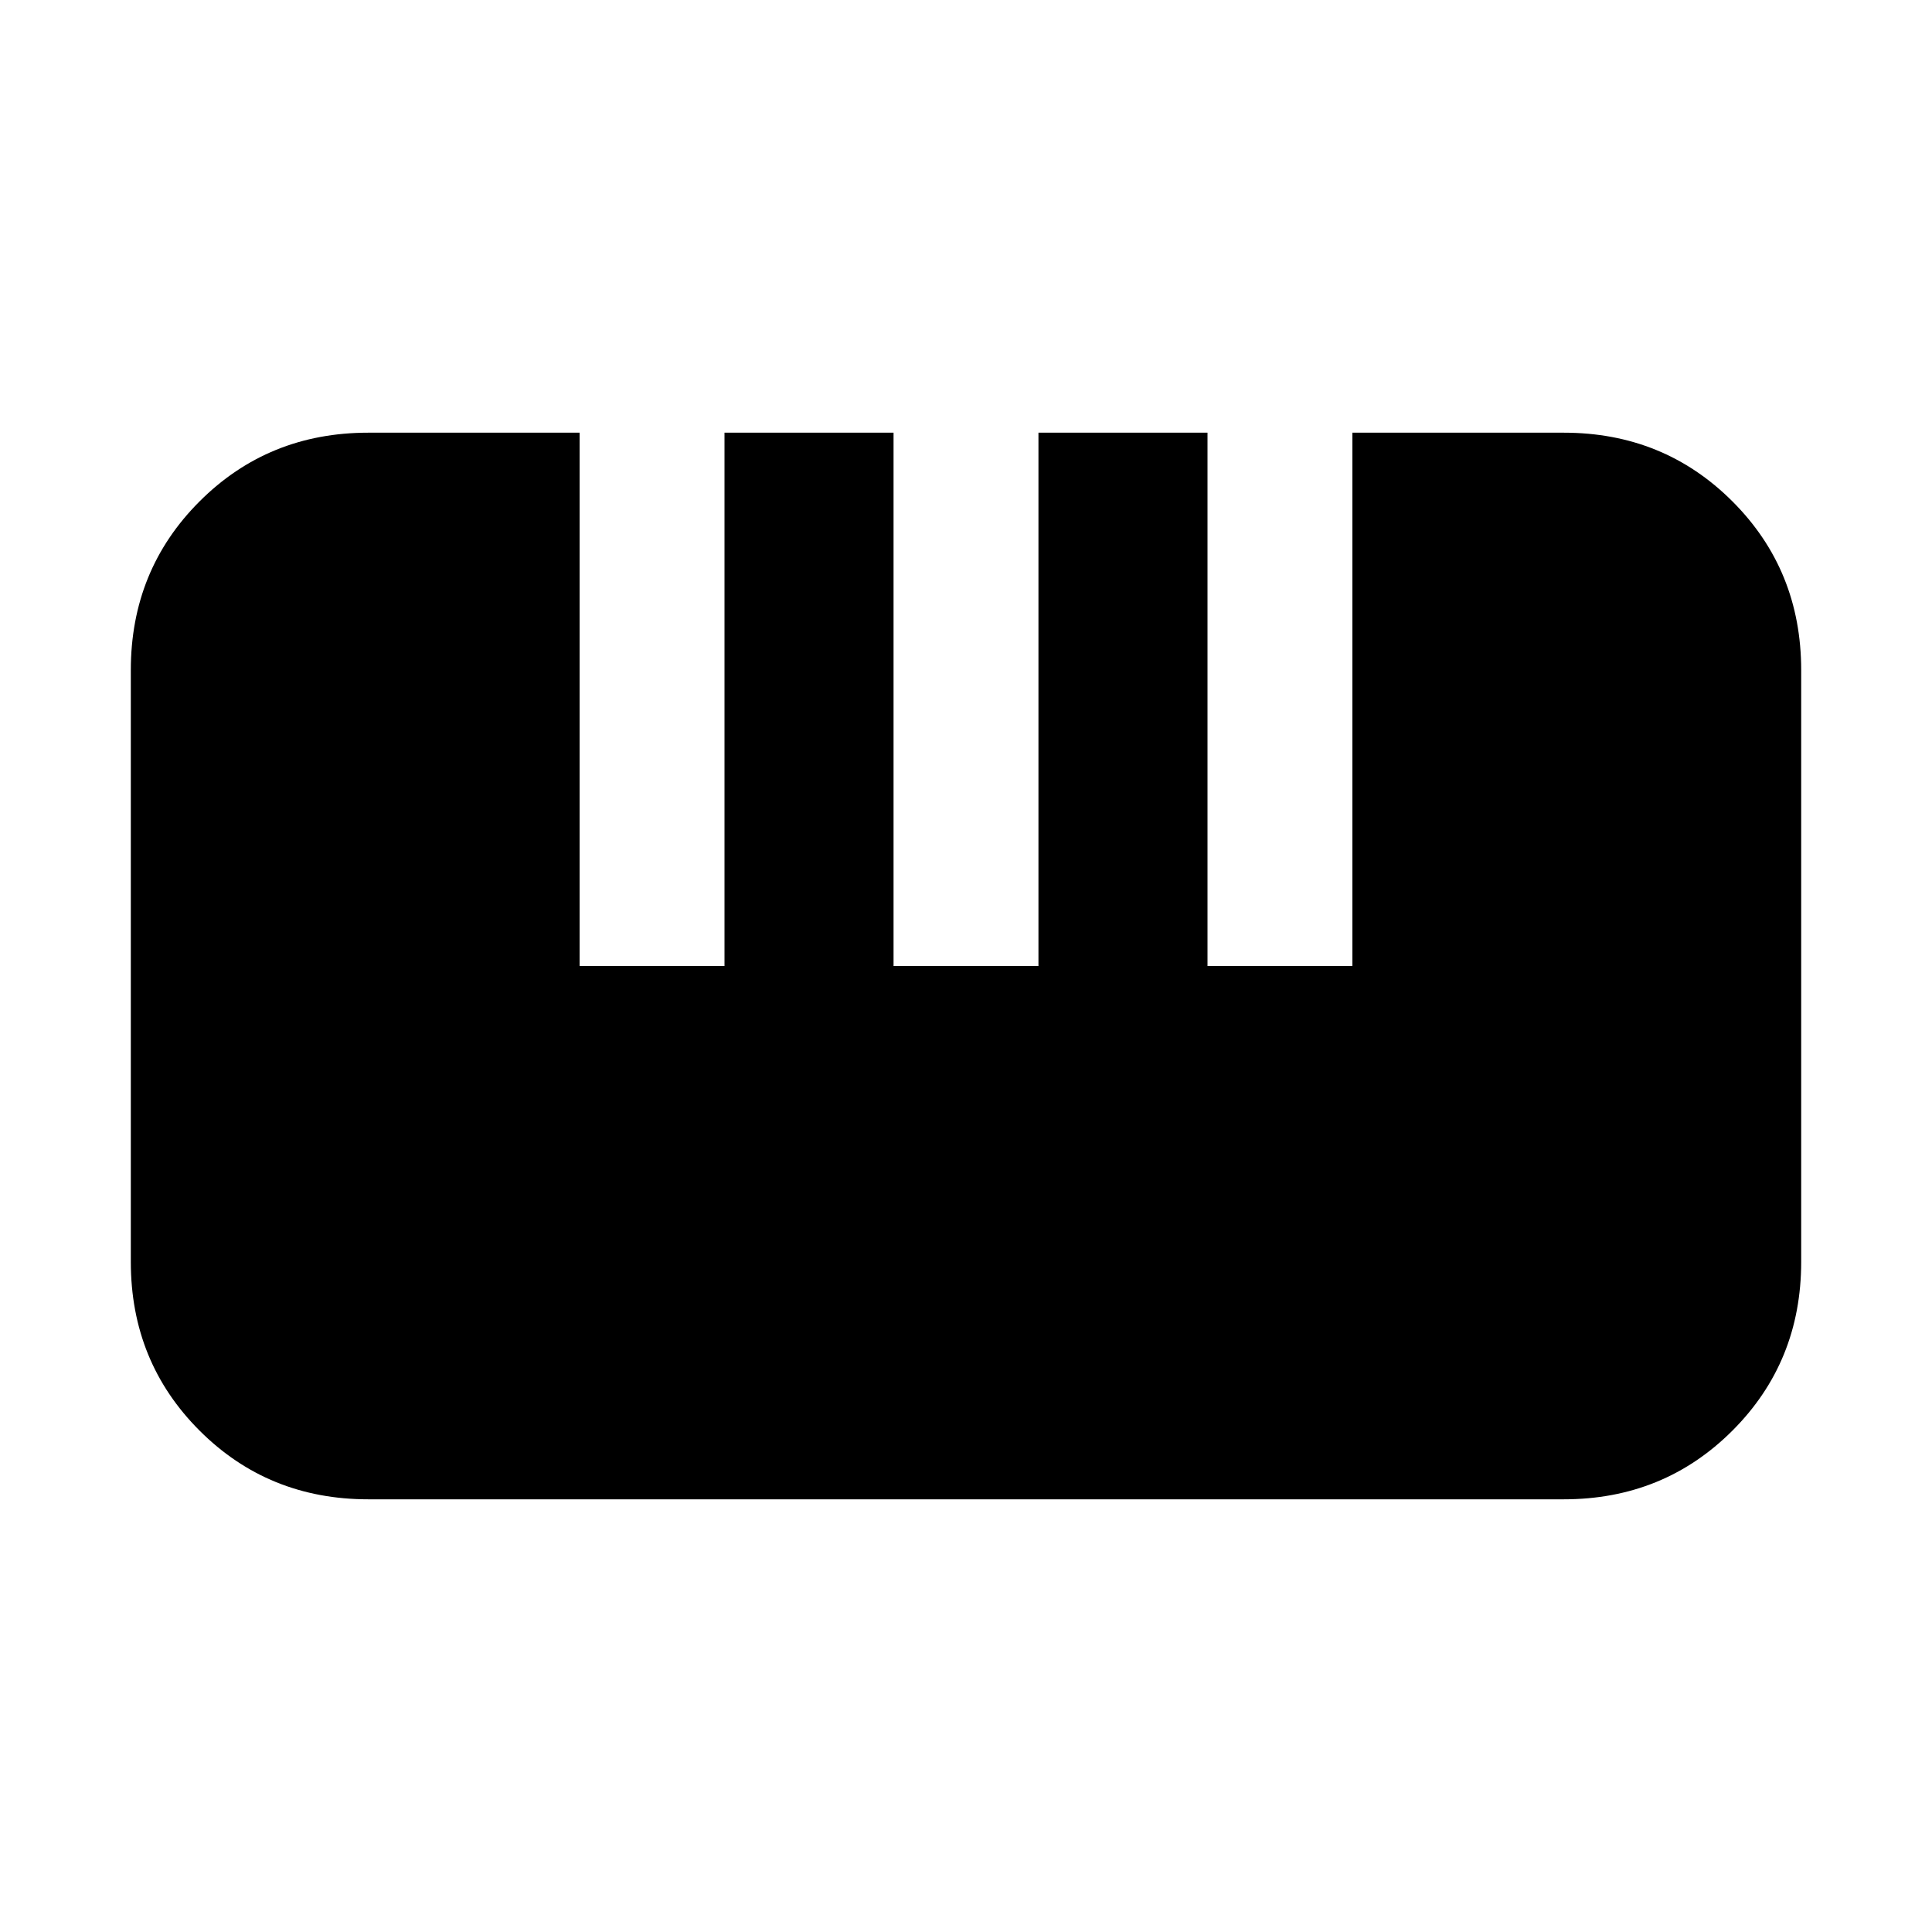 <svg fill="#000000" width="20px" viewBox="0 -960 960 960" height="20px" xmlns="http://www.w3.org/2000/svg"><path d="M183-215q-49.7 0-83.85-34.15Q65-283.3 65-333v-294q0-49.7 34.15-83.85Q133.3-745 183-745h105v265h72v-265h84v265h72v-265h84v265h72v-265h105q49.7 0 83.85 34.15Q895-676.7 895-627v294q0 49.7-34.15 83.85Q826.7-215 777-215H183Z"></path></svg>